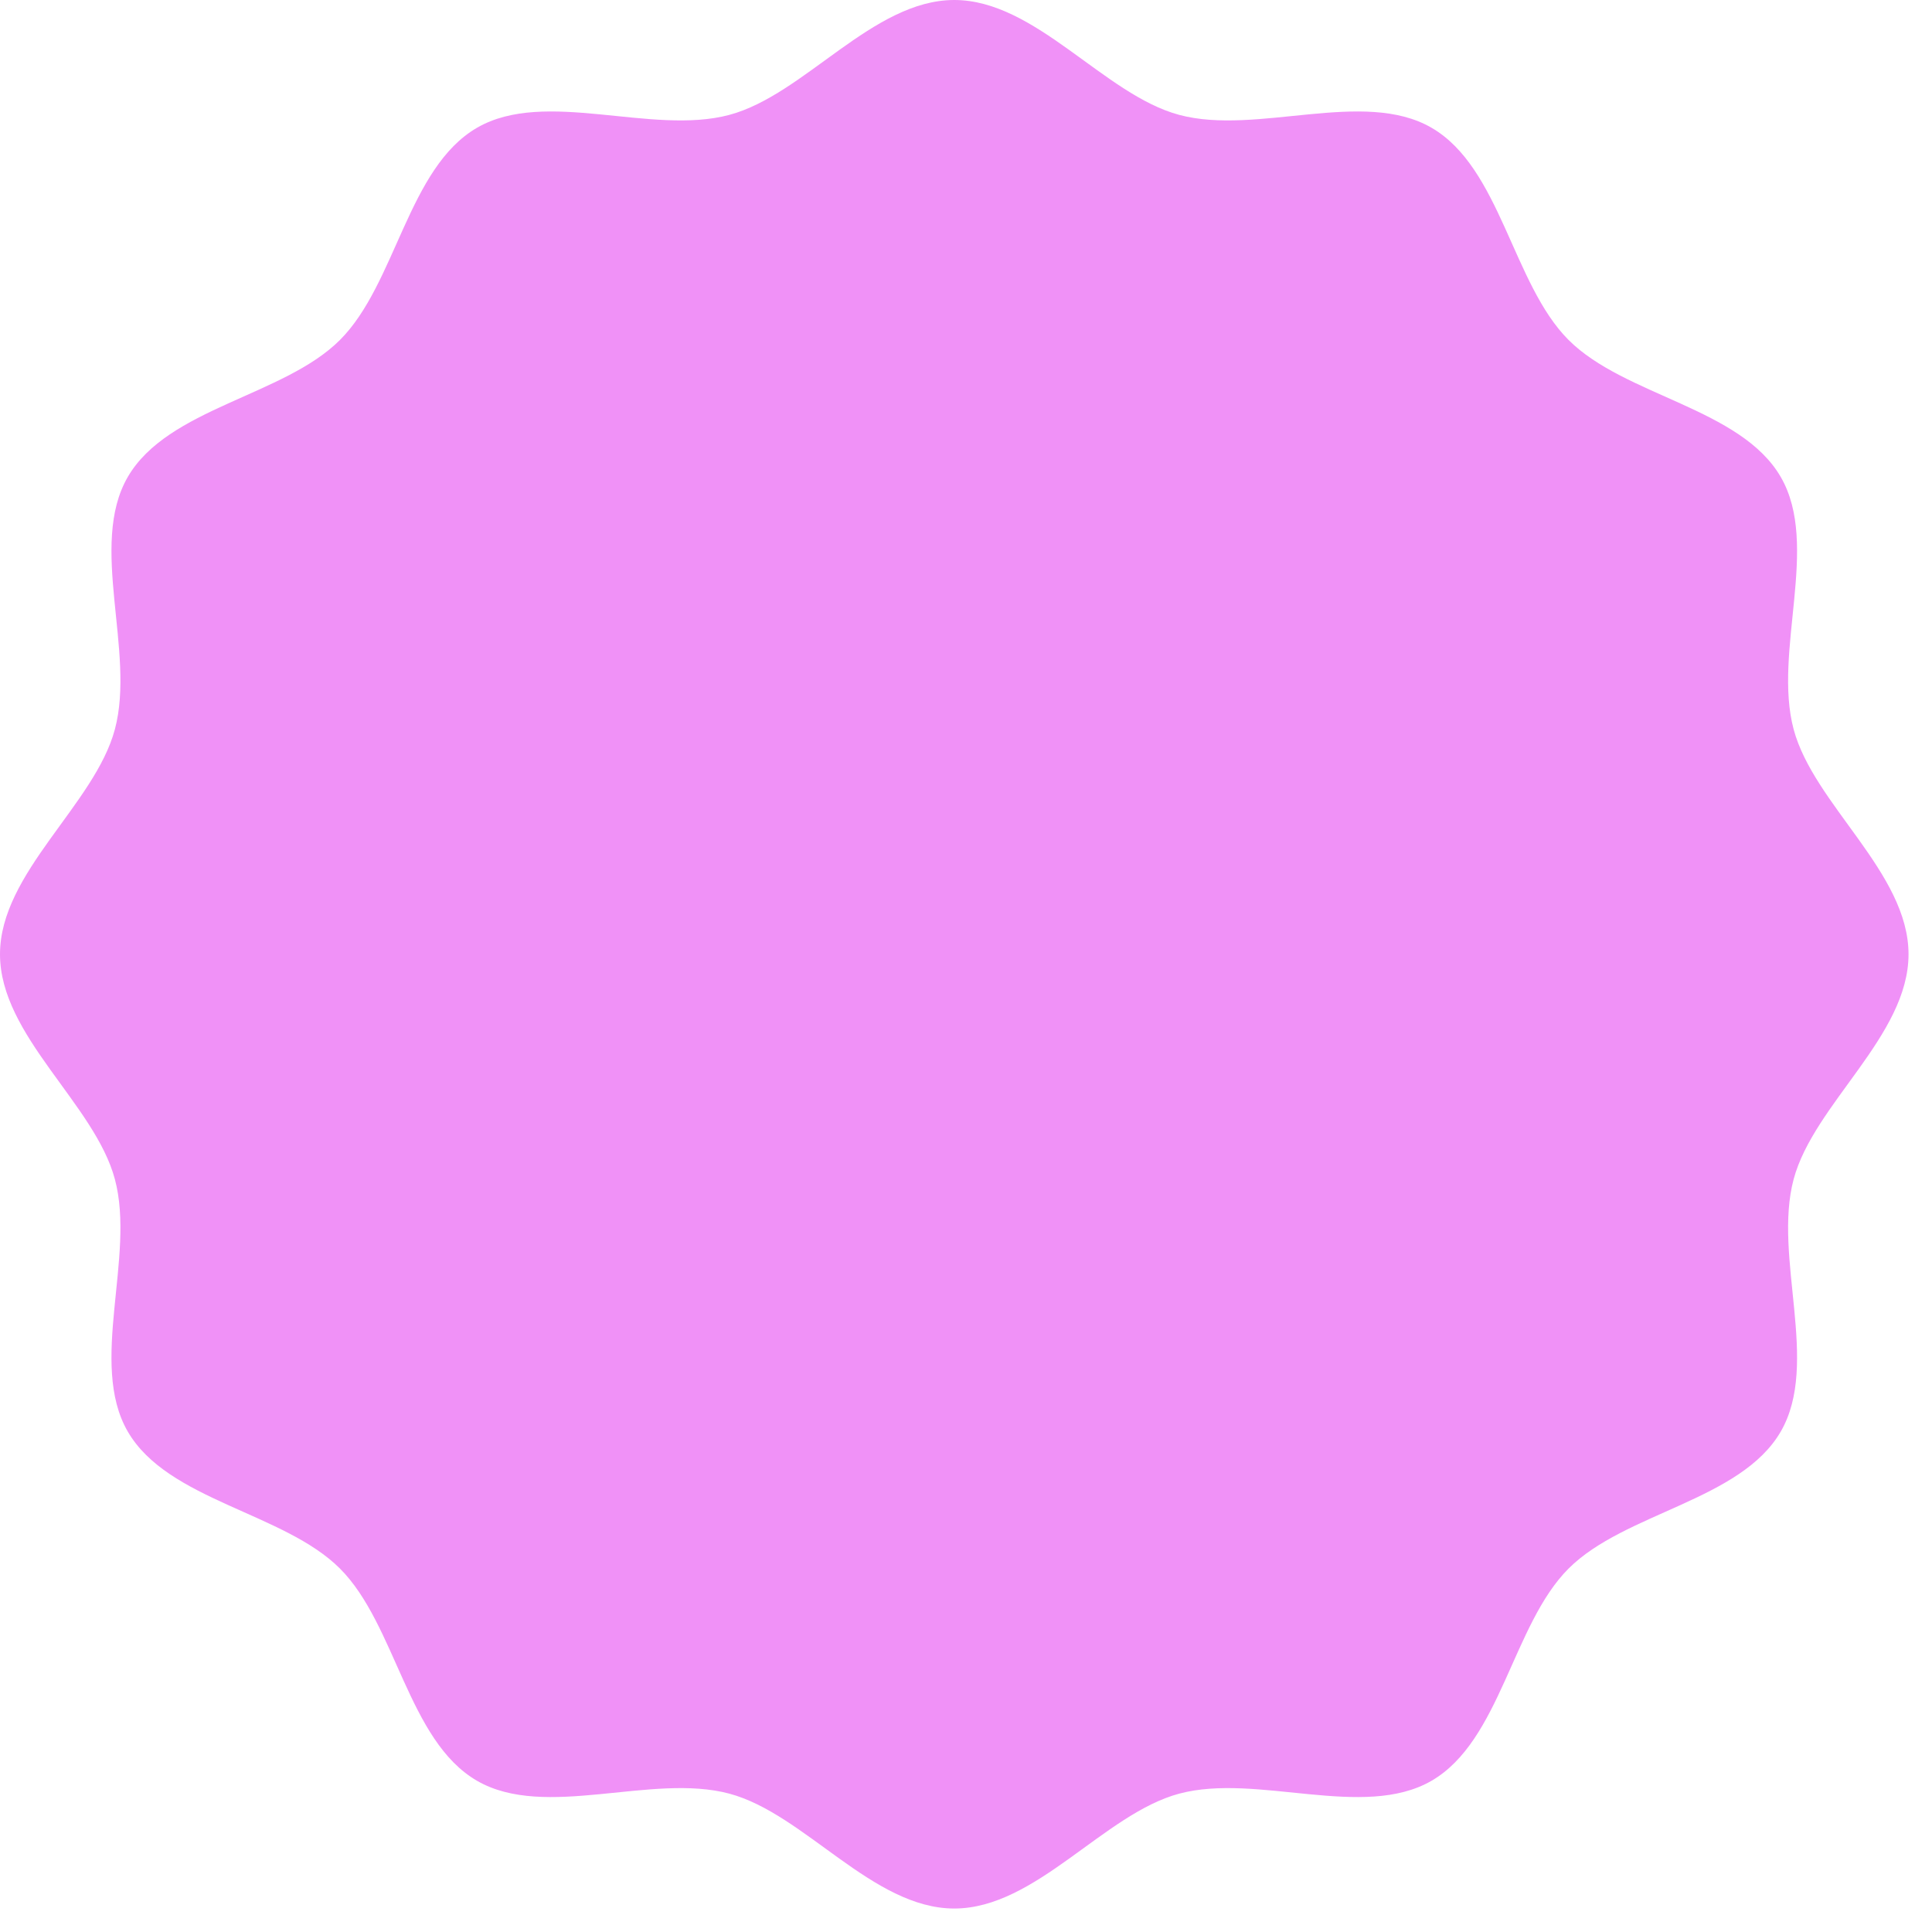 <svg width="80" height="80" viewBox="0 0 80 80" fill="none" xmlns="http://www.w3.org/2000/svg">
<path d="M79.028 39.514C79.028 42.893 75.104 45.712 74.271 48.829C73.409 52.053 75.372 56.452 73.739 59.275C72.082 62.139 67.276 62.627 64.951 64.951C62.627 67.275 62.139 72.082 59.275 73.739C56.451 75.372 52.053 73.409 48.829 74.271C45.712 75.104 42.893 79.028 39.514 79.028C36.135 79.028 33.316 75.104 30.2 74.271C26.975 73.409 22.577 75.372 19.753 73.739C16.889 72.082 16.401 67.276 14.077 64.951C11.753 62.627 6.946 62.139 5.289 59.275C3.656 56.451 5.619 52.053 4.757 48.829C3.924 45.712 0 42.893 0 39.514C0 36.135 3.924 33.316 4.757 30.2C5.619 26.974 3.656 22.577 5.289 19.753C6.946 16.889 11.752 16.401 14.077 14.077C16.402 11.753 16.89 6.946 19.754 5.289C22.577 3.656 26.975 5.619 30.2 4.757C33.316 3.924 36.135 0 39.514 0C42.893 0 45.712 3.924 48.829 4.757C52.053 5.619 56.452 3.656 59.275 5.289C62.139 6.946 62.627 11.752 64.951 14.077C67.275 16.401 72.082 16.89 73.739 19.754C75.372 22.577 73.409 26.975 74.271 30.2C75.104 33.316 79.028 36.135 79.028 39.514Z" fill="#F091F7"/>
</svg>
